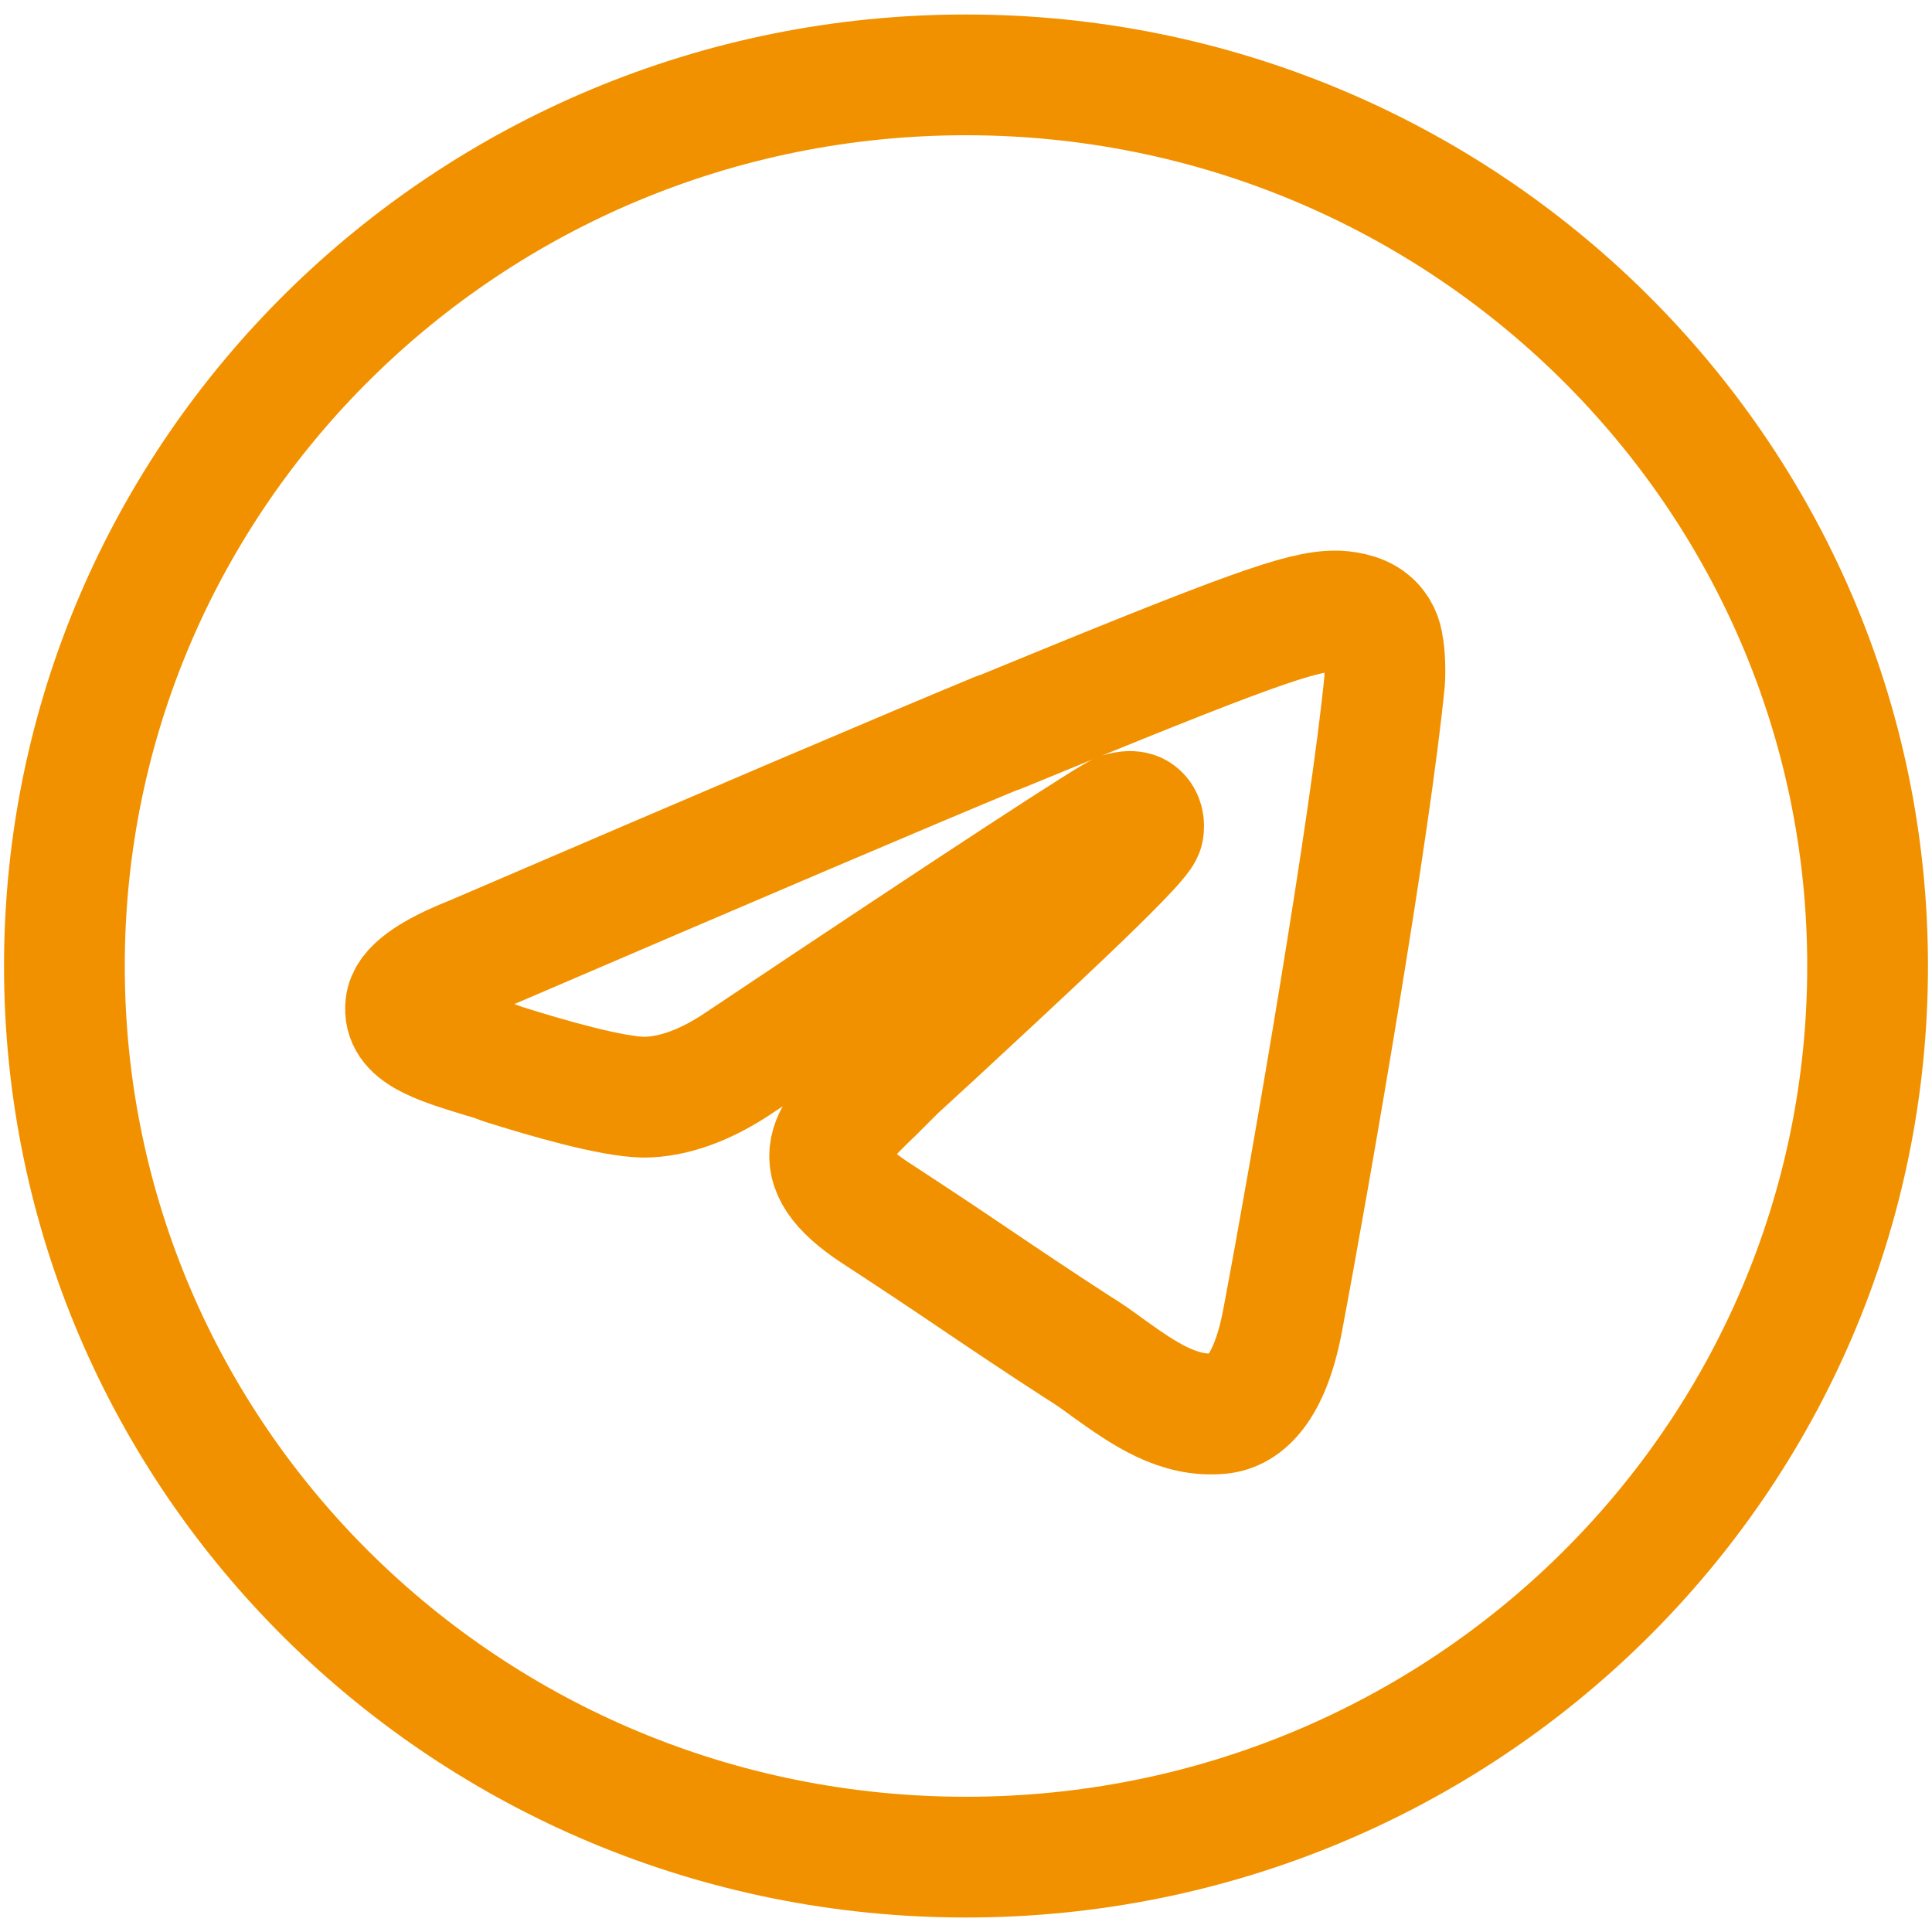 <?xml version="1.0" encoding="UTF-8"?>
<svg id="_Слой_1" xmlns="http://www.w3.org/2000/svg" version="1.1" viewBox="0 0 24 24">
  <!-- Generator: Adobe Illustrator 29.5.0, SVG Export Plug-In . SVG Version: 2.1.0 Build 137)  -->
  <defs>
    <style>
      .st0 {
        fill: none;
        stroke: #f29100;
        stroke-linejoin: round;
        stroke-width: 1.5px;
      }
    </style>
  </defs>
  <path class="st0" d="M23.2,12c0,6.12-5.01,11.07-11.2,11.07S.8,18.12.8,12,5.82.93,12,.93s11.2,4.96,11.2,11.07ZM12.4,9.1c-1.09.45-3.27,1.38-6.53,2.78-.53.21-.81.41-.83.61-.04.34.38.47.97.65.08.02.16.05.24.08.57.18,1.34.4,1.74.41.36,0,.77-.14,1.21-.44,3.05-2.04,4.62-3.06,4.72-3.09.07-.02.17-.04.23.02.07.06.06.17.05.2-.04.18-1.72,1.72-2.58,2.52-.27.25-.46.42-.5.46-.09.09-.18.18-.26.26-.53.51-.93.89.02,1.51.46.3.82.54,1.19.79.4.27.8.54,1.31.87.13.08.26.17.38.26.46.33.88.62,1.4.57.3-.03.61-.31.77-1.14.37-1.96,1.1-6.21,1.27-7.96.01-.15,0-.35-.02-.44-.01-.09-.05-.21-.16-.3-.13-.11-.34-.13-.43-.13-.42,0-1.07.23-4.18,1.51Z"/>
</svg>